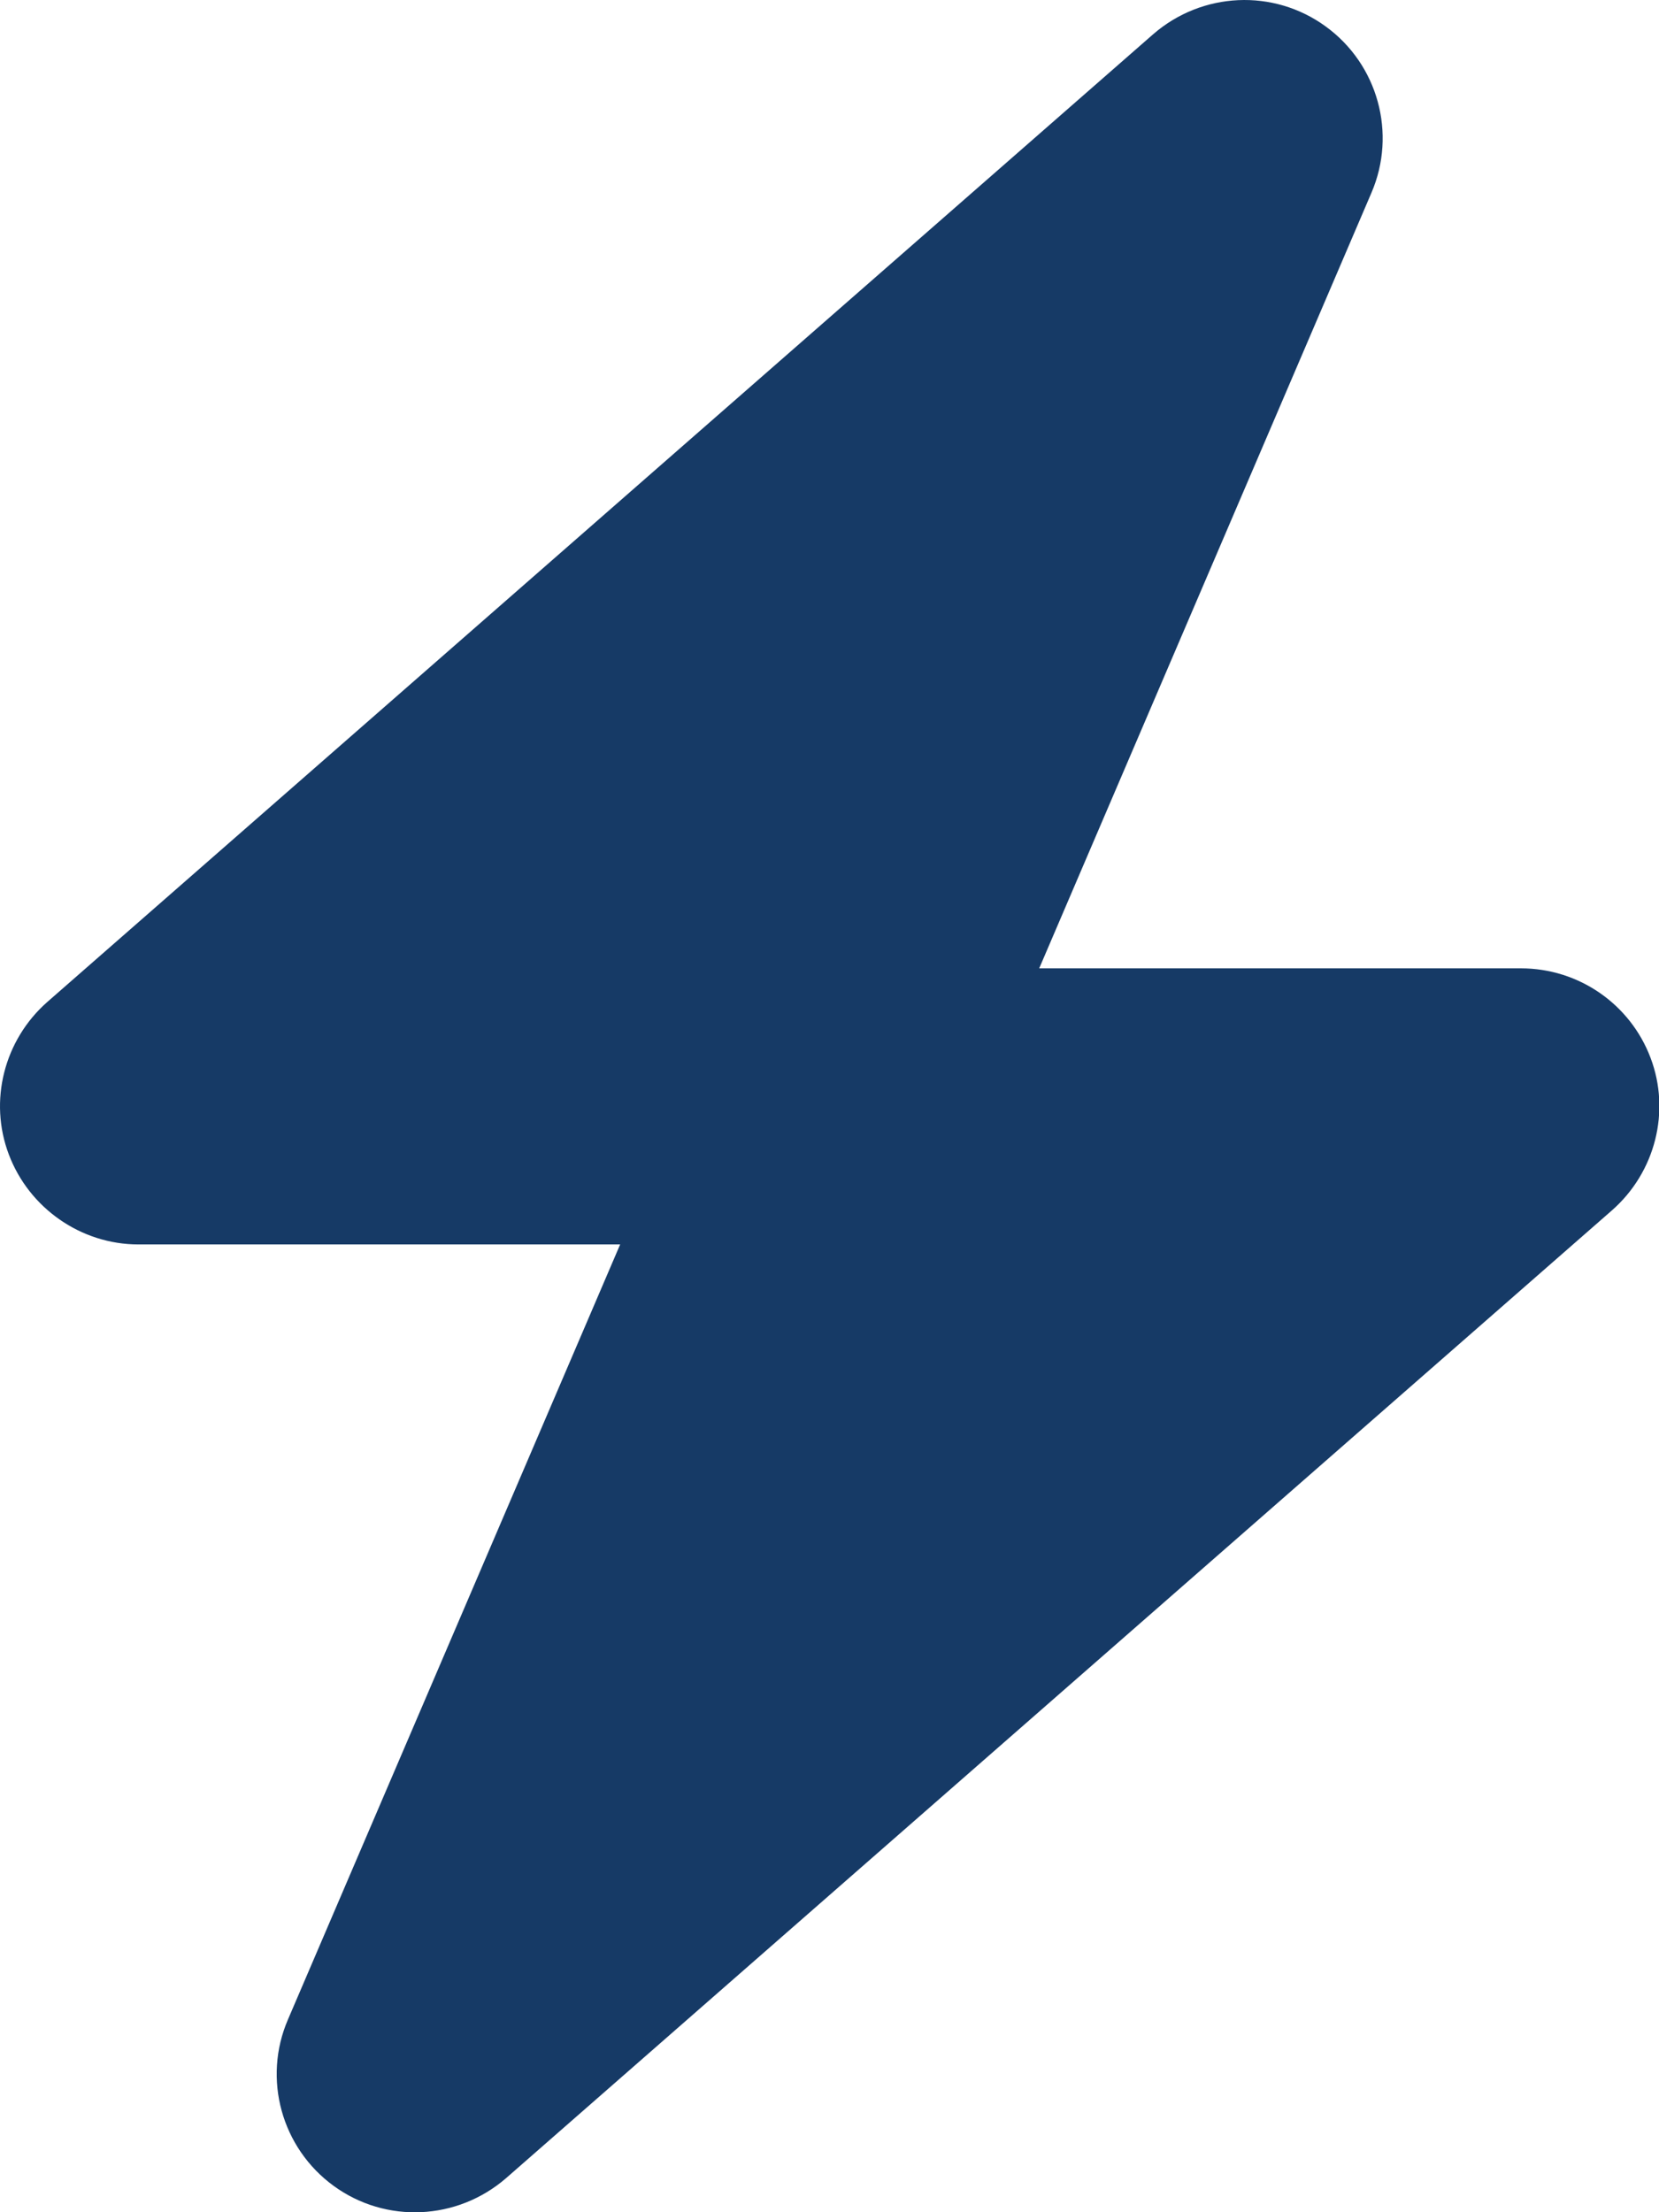 <svg xmlns="http://www.w3.org/2000/svg" fill="none" viewBox="0 0 27 36" height="36" width="27">
<path fill="#163A66" d="M22.32 3.137C22.735 2.173 22.426 1.048 21.575 0.43C20.724 -0.189 19.564 -0.133 18.769 0.556L0.769 16.306C0.066 16.925 -0.187 17.916 0.144 18.788C0.474 19.66 1.318 20.251 2.253 20.251H10.093L4.686 32.865C4.271 33.828 4.58 34.953 5.431 35.572C6.282 36.191 7.442 36.134 8.237 35.445L26.236 19.695C26.94 19.076 27.193 18.085 26.862 17.213C26.532 16.341 25.695 15.758 24.753 15.758H16.913L22.32 3.137Z"></path>
</svg>
